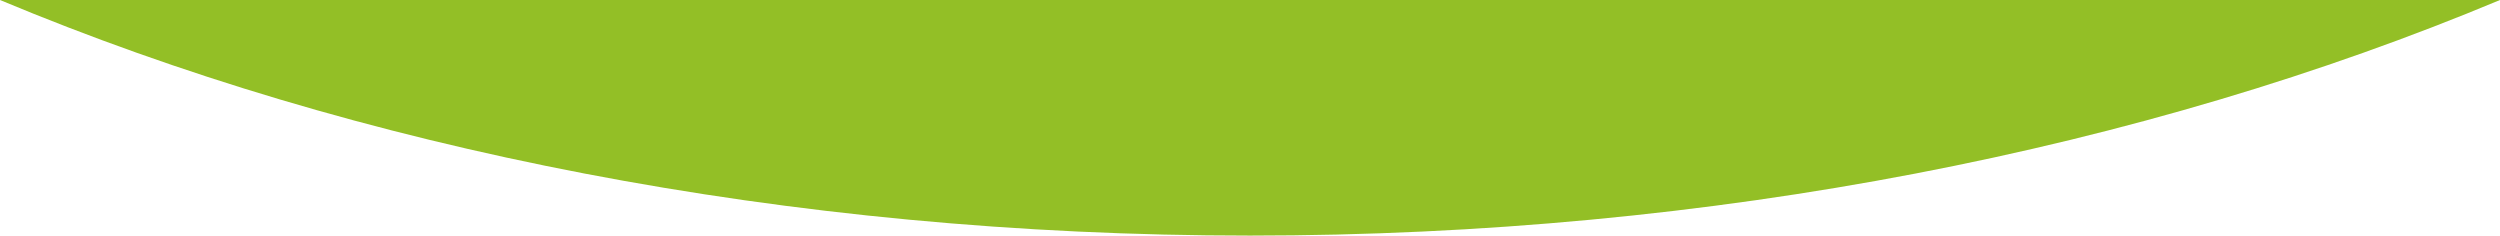 <?xml version="1.0" encoding="UTF-8"?>
<svg xmlns="http://www.w3.org/2000/svg" version="1.1" viewBox="0 0 1439 135.6">
  <defs>
    <style>
      .cls-1 {
        fill: #93bf26;
      }
    </style>
  </defs>
  <!-- Generator: Adobe Illustrator 28.7.1, SVG Export Plug-In . SVG Version: 1.2.0 Build 142)  -->
  <g>
    <g id="_圖層_1" data-name="圖層_1">
      <path class="cls-1" d="M0,0c204.8,85.6,452.6,135.6,719.5,135.6S1234.2,85.6,1439,0H0Z"/>
    </g>
  </g>
</svg>
